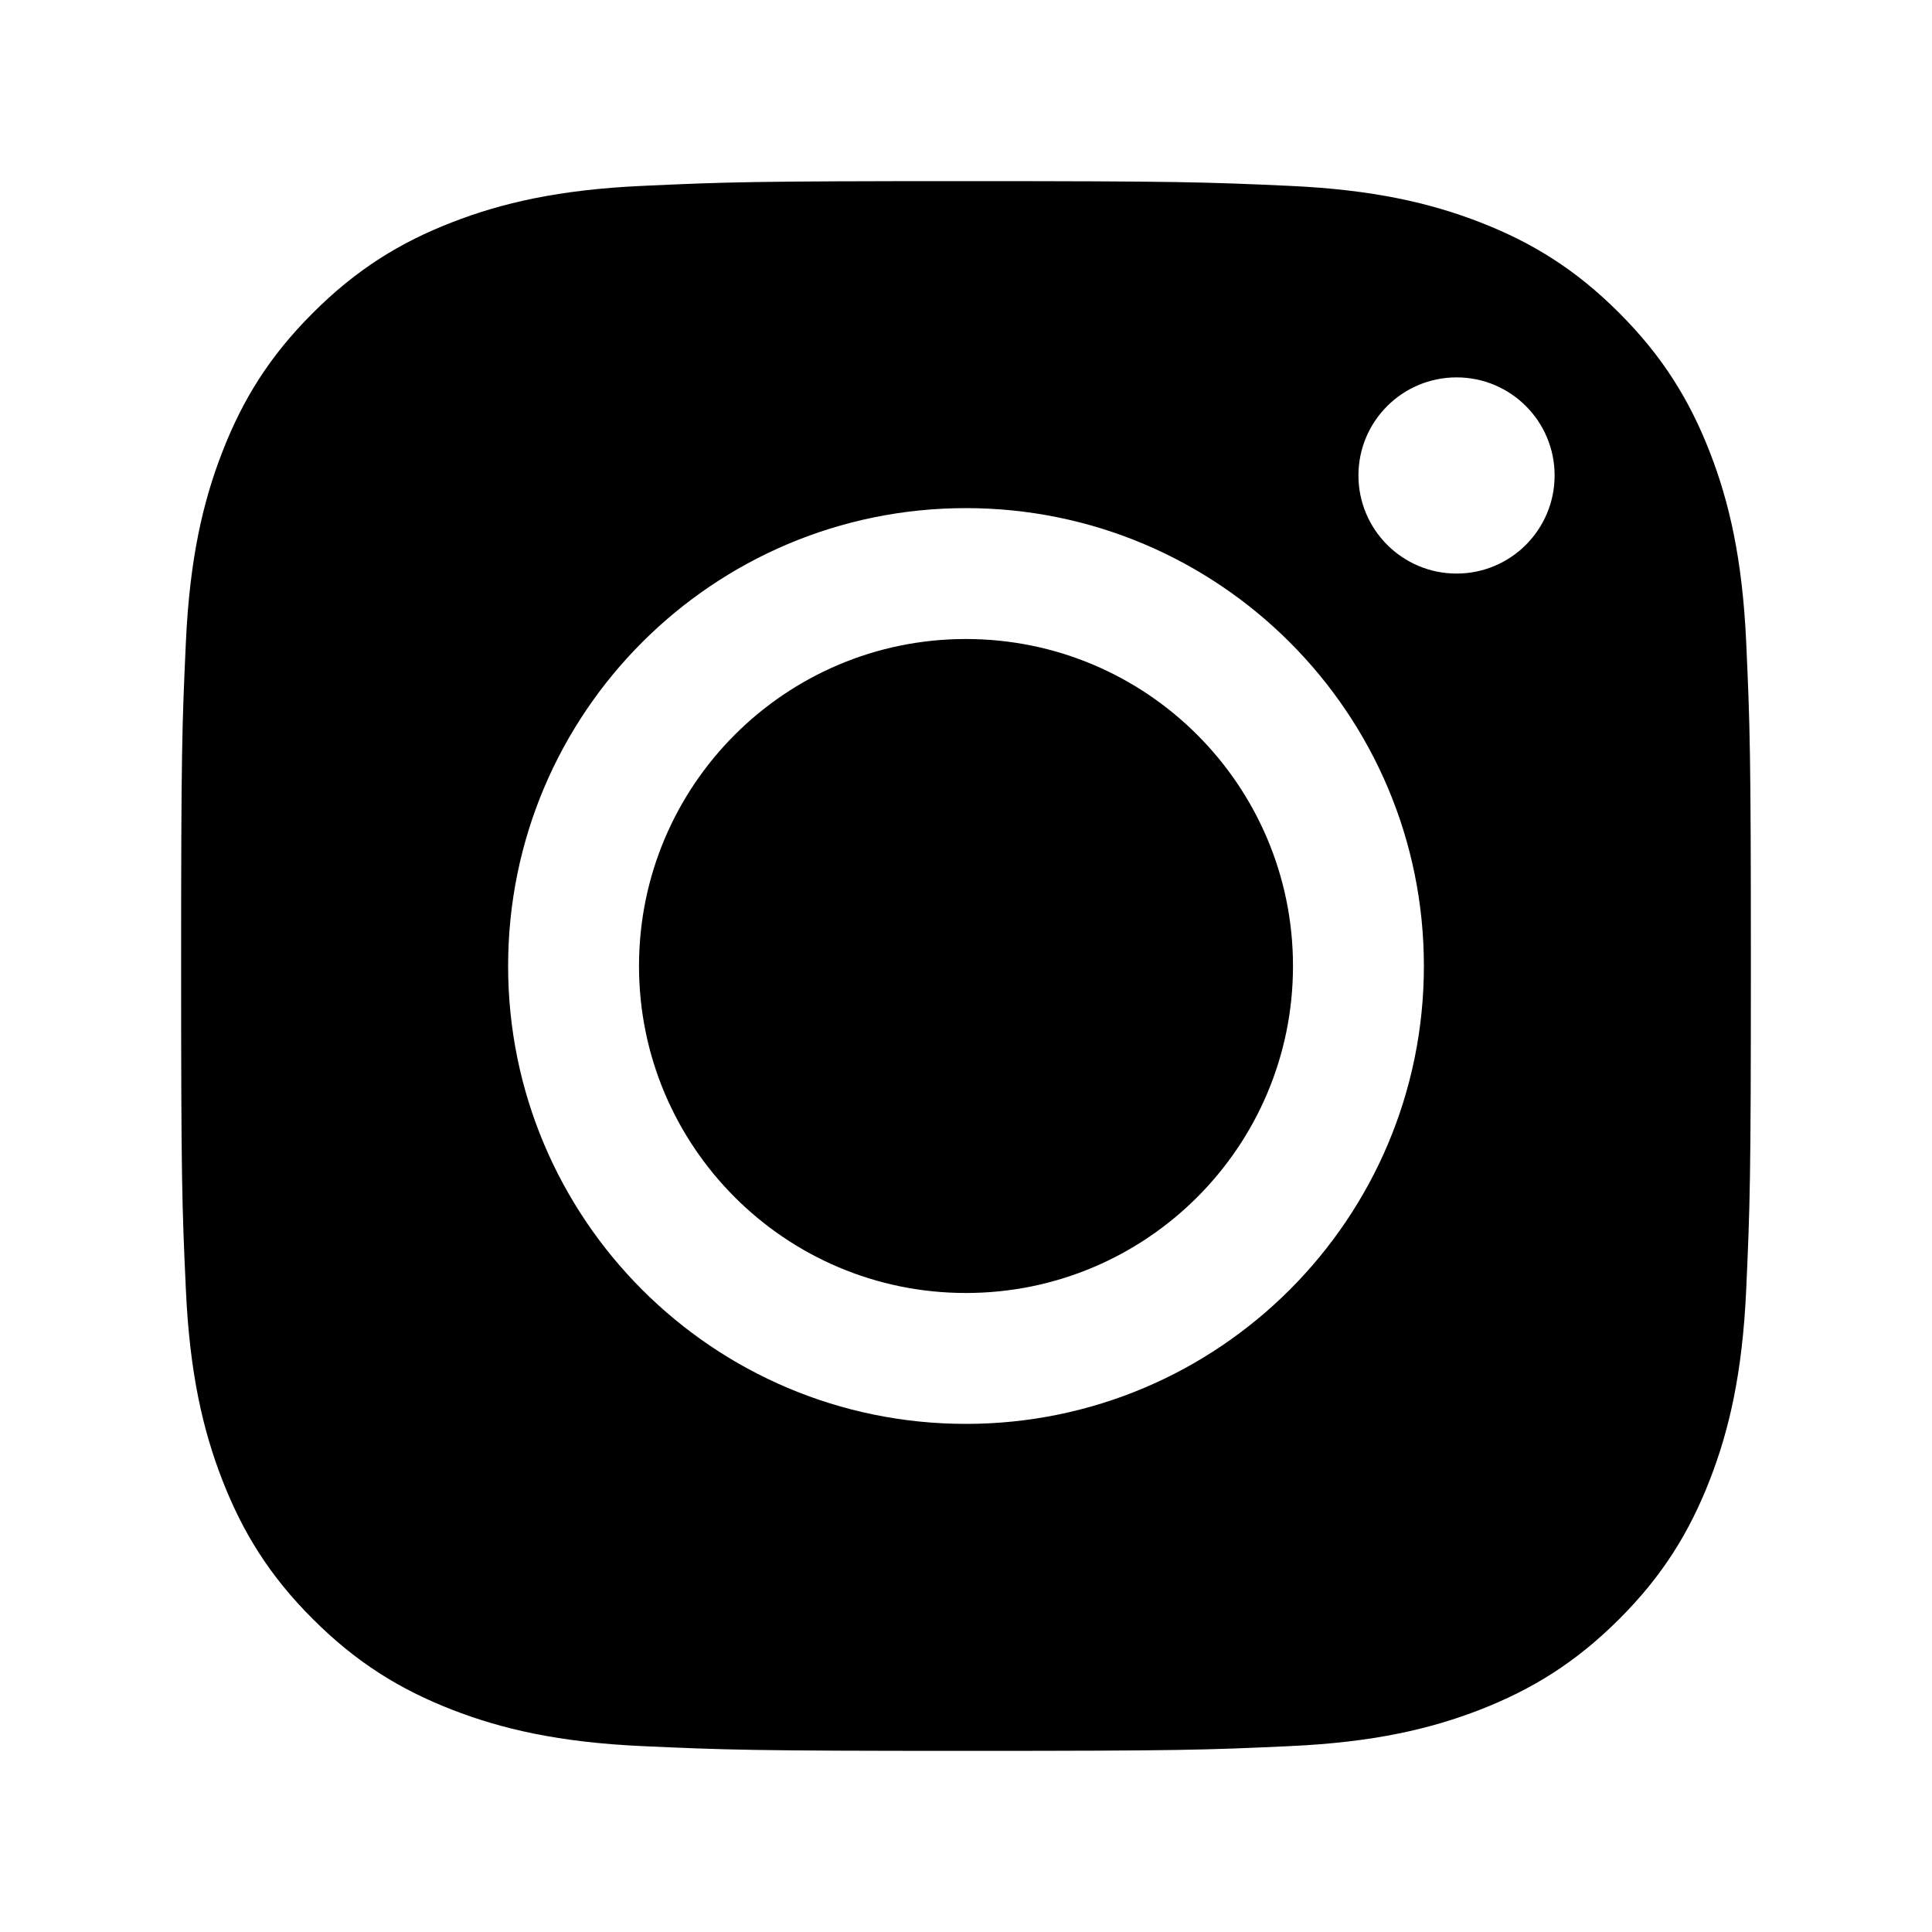<?xml version="1.0"?>
<svg xmlns="http://www.w3.org/2000/svg" width="24" height="24" viewBox="0 0 24 24" fill="none">
<path fill-rule="evenodd" clip-rule="evenodd" d="M5.614 2.762C6.233 2.521 6.943 2.356 7.981 2.309C9.021 2.261 9.353 2.25 12.001 2.25C14.649 2.25 14.981 2.262 16.021 2.309C17.058 2.356 17.767 2.521 18.388 2.762C19.028 3.011 19.572 3.344 20.114 3.887C20.656 4.429 20.989 4.973 21.239 5.614C21.48 6.233 21.645 6.942 21.692 7.98C21.739 9.02 21.75 9.352 21.75 12C21.75 14.648 21.739 14.979 21.692 16.02C21.645 17.058 21.48 17.767 21.239 18.386C20.989 19.027 20.657 19.572 20.114 20.113C19.572 20.655 19.028 20.988 18.387 21.238C17.767 21.479 17.058 21.644 16.02 21.691C14.981 21.739 14.648 21.75 12 21.75C9.352 21.75 9.021 21.738 7.981 21.691C6.943 21.644 6.234 21.479 5.614 21.238C4.972 20.988 4.429 20.655 3.887 20.113C3.344 19.572 3.011 19.027 2.762 18.386C2.521 17.767 2.356 17.058 2.309 16.02C2.261 14.98 2.25 14.648 2.25 12C2.25 9.352 2.261 9.02 2.309 7.98C2.356 6.942 2.521 6.233 2.762 5.614C3.011 4.972 3.344 4.428 3.887 3.887C4.429 3.345 4.972 3.011 5.614 2.762ZM11.999 7.938C9.756 7.938 7.938 9.757 7.938 12C7.938 14.243 9.756 16.062 11.999 16.062C14.243 16.062 16.062 14.243 16.062 12C16.062 9.757 14.243 7.938 11.999 7.938ZM6.312 12C6.312 8.859 8.858 6.312 11.999 6.312C15.14 6.312 17.688 8.859 17.688 12C17.688 15.141 15.14 17.688 11.999 17.688C8.858 17.688 6.312 15.141 6.312 12ZM18.094 7.125C18.767 7.125 19.312 6.579 19.312 5.906C19.312 5.233 18.767 4.688 18.094 4.688C17.421 4.688 16.875 5.233 16.875 5.906C16.875 6.579 17.421 7.125 18.094 7.125Z" fill="black"/>
</svg>
